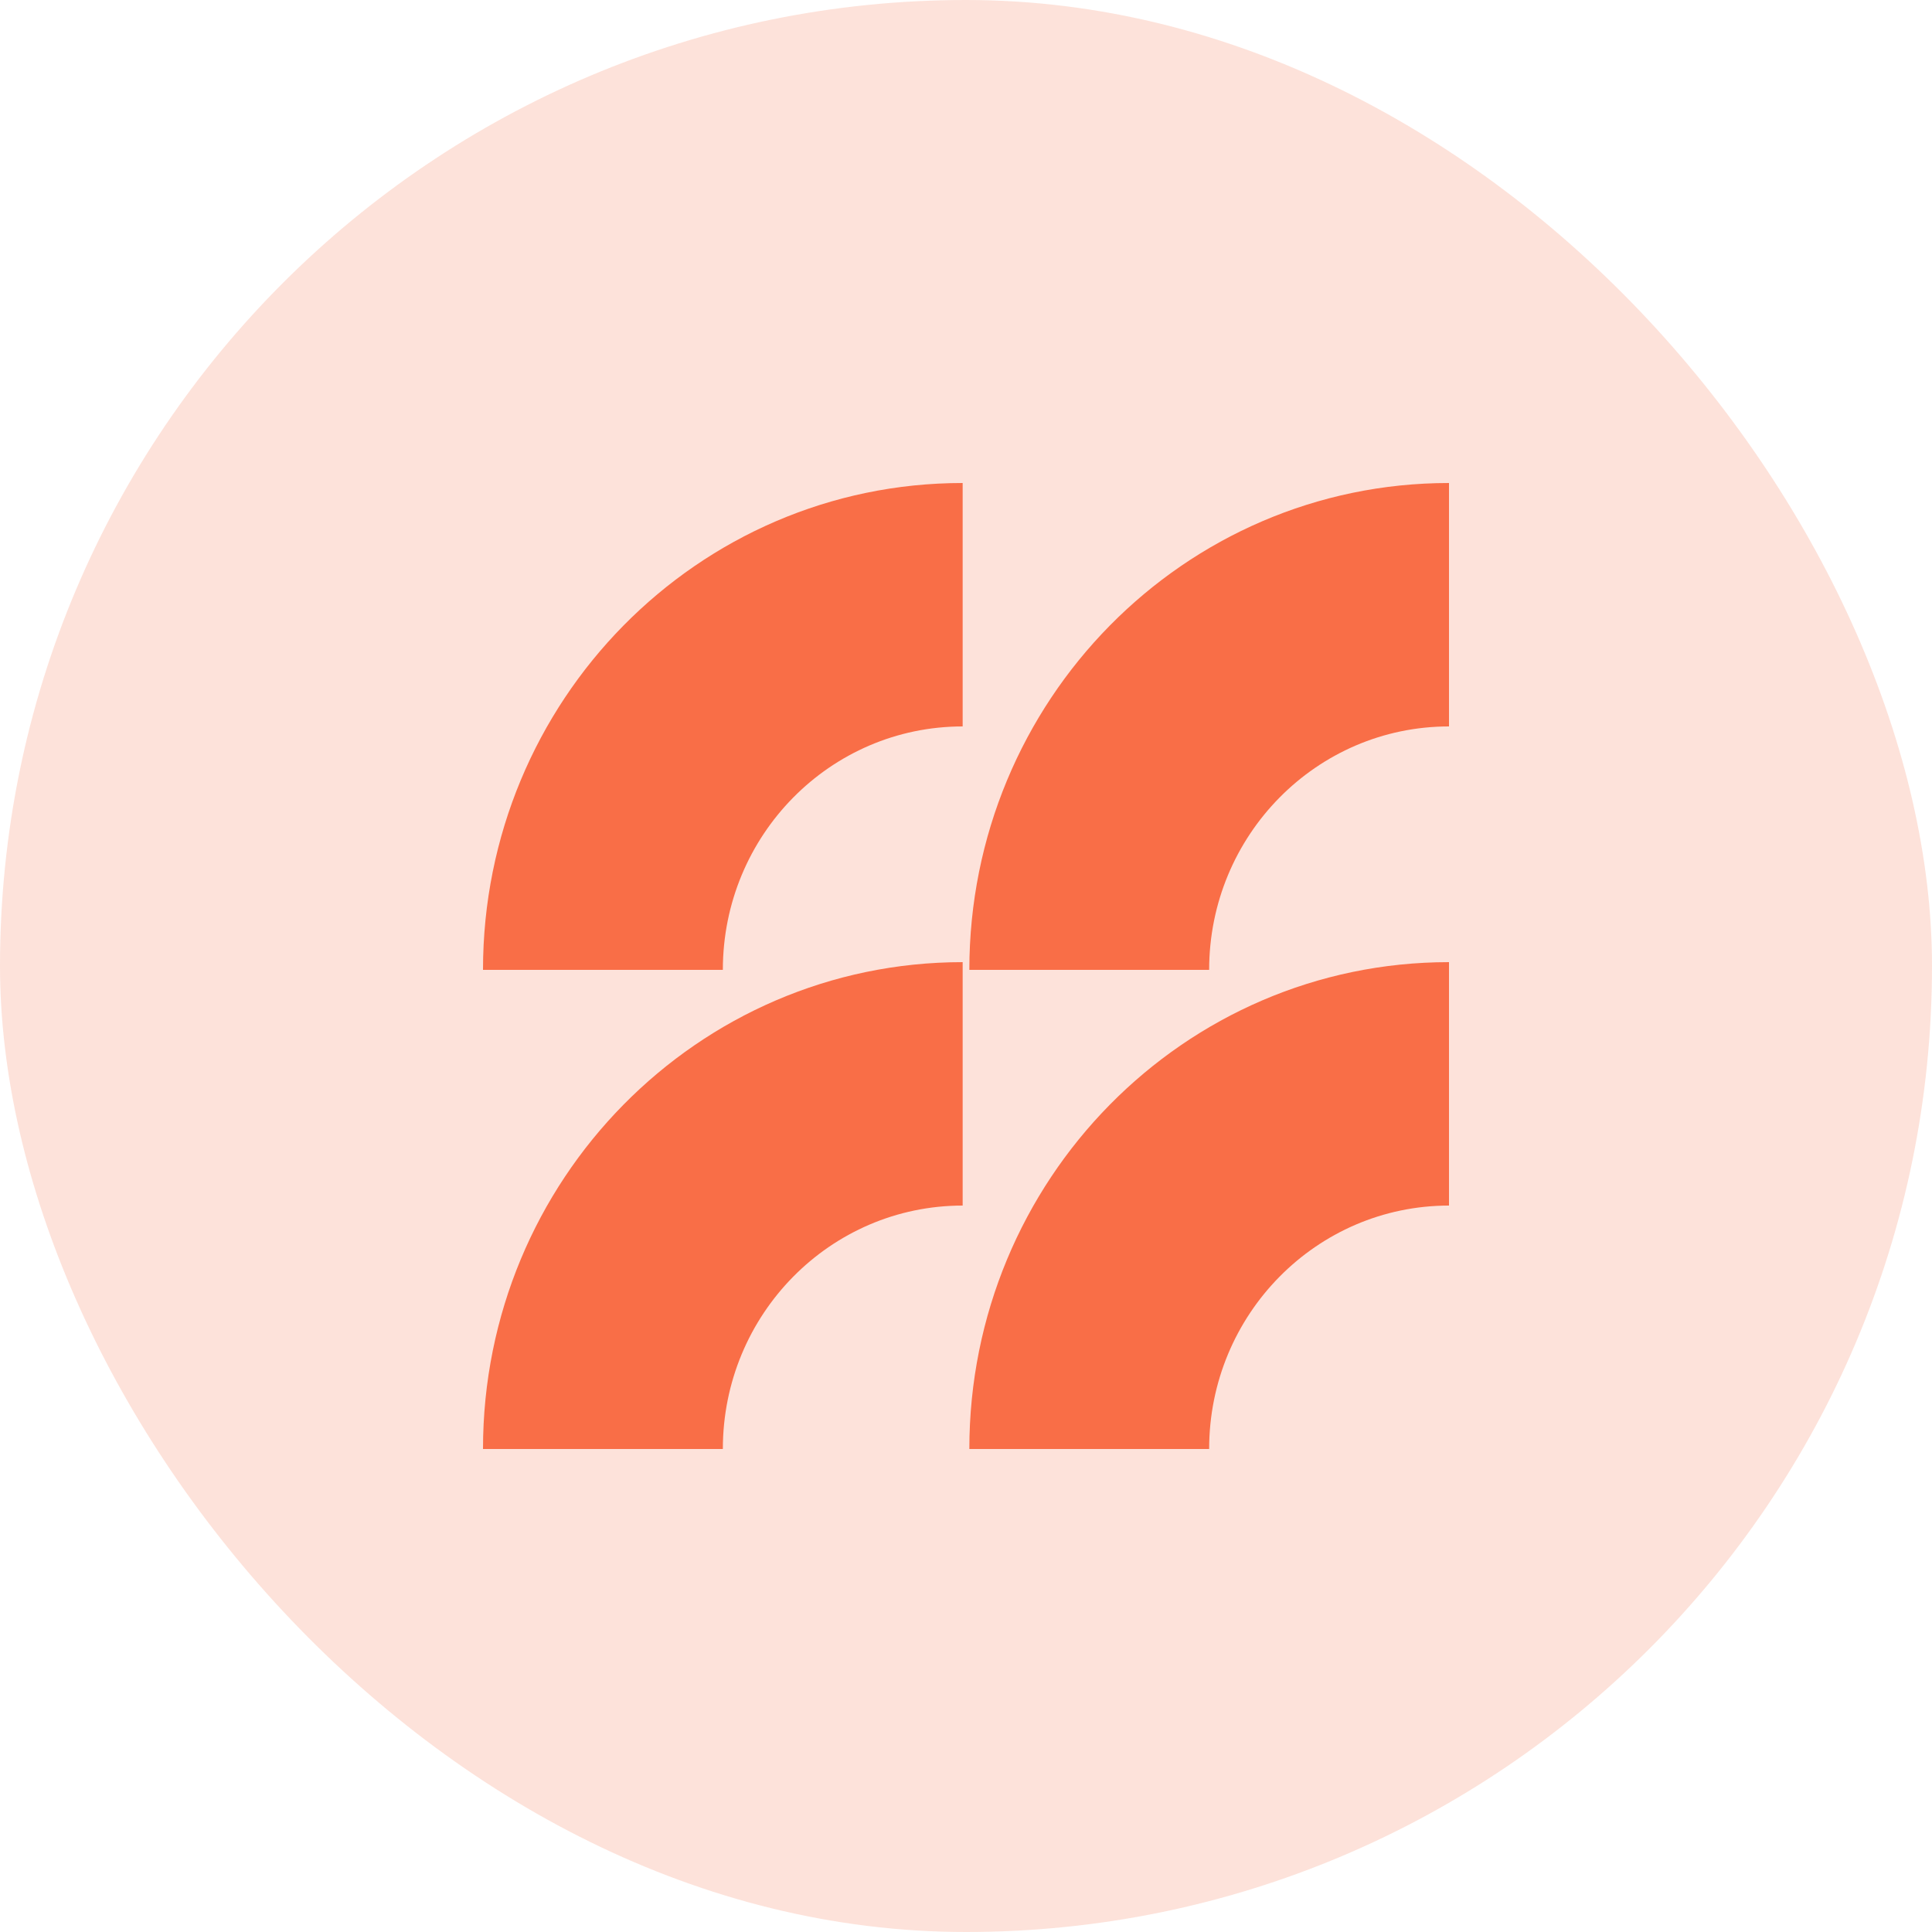 <svg xmlns="http://www.w3.org/2000/svg" fill="none" viewBox="0 0 48 48" height="48" width="48">
<rect fill-opacity="0.2" fill="#F96E47" rx="24" height="48" width="48"></rect>
<path fill="#F96E47" d="M17.959 24.096C17.959 20.752 20.628 18.048 23.917 18.048V12C17.334 12 12 17.414 12 24.096H17.959Z"></path>
<path fill="#F96E47" d="M17.959 36C17.959 32.656 20.628 29.952 23.917 29.952L23.917 23.904C17.334 23.904 12 29.318 12 36L17.959 36Z"></path>
<path fill="#F96E47" d="M30.041 24.096C30.041 20.752 32.711 18.048 36 18.048V12C29.417 12 24.083 17.414 24.083 24.096H30.041Z"></path>
<path fill="#F96E47" d="M30.041 36C30.041 32.656 32.711 29.952 36 29.952L36 23.904C29.417 23.904 24.083 29.318 24.083 36L30.041 36Z"></path>
</svg>
